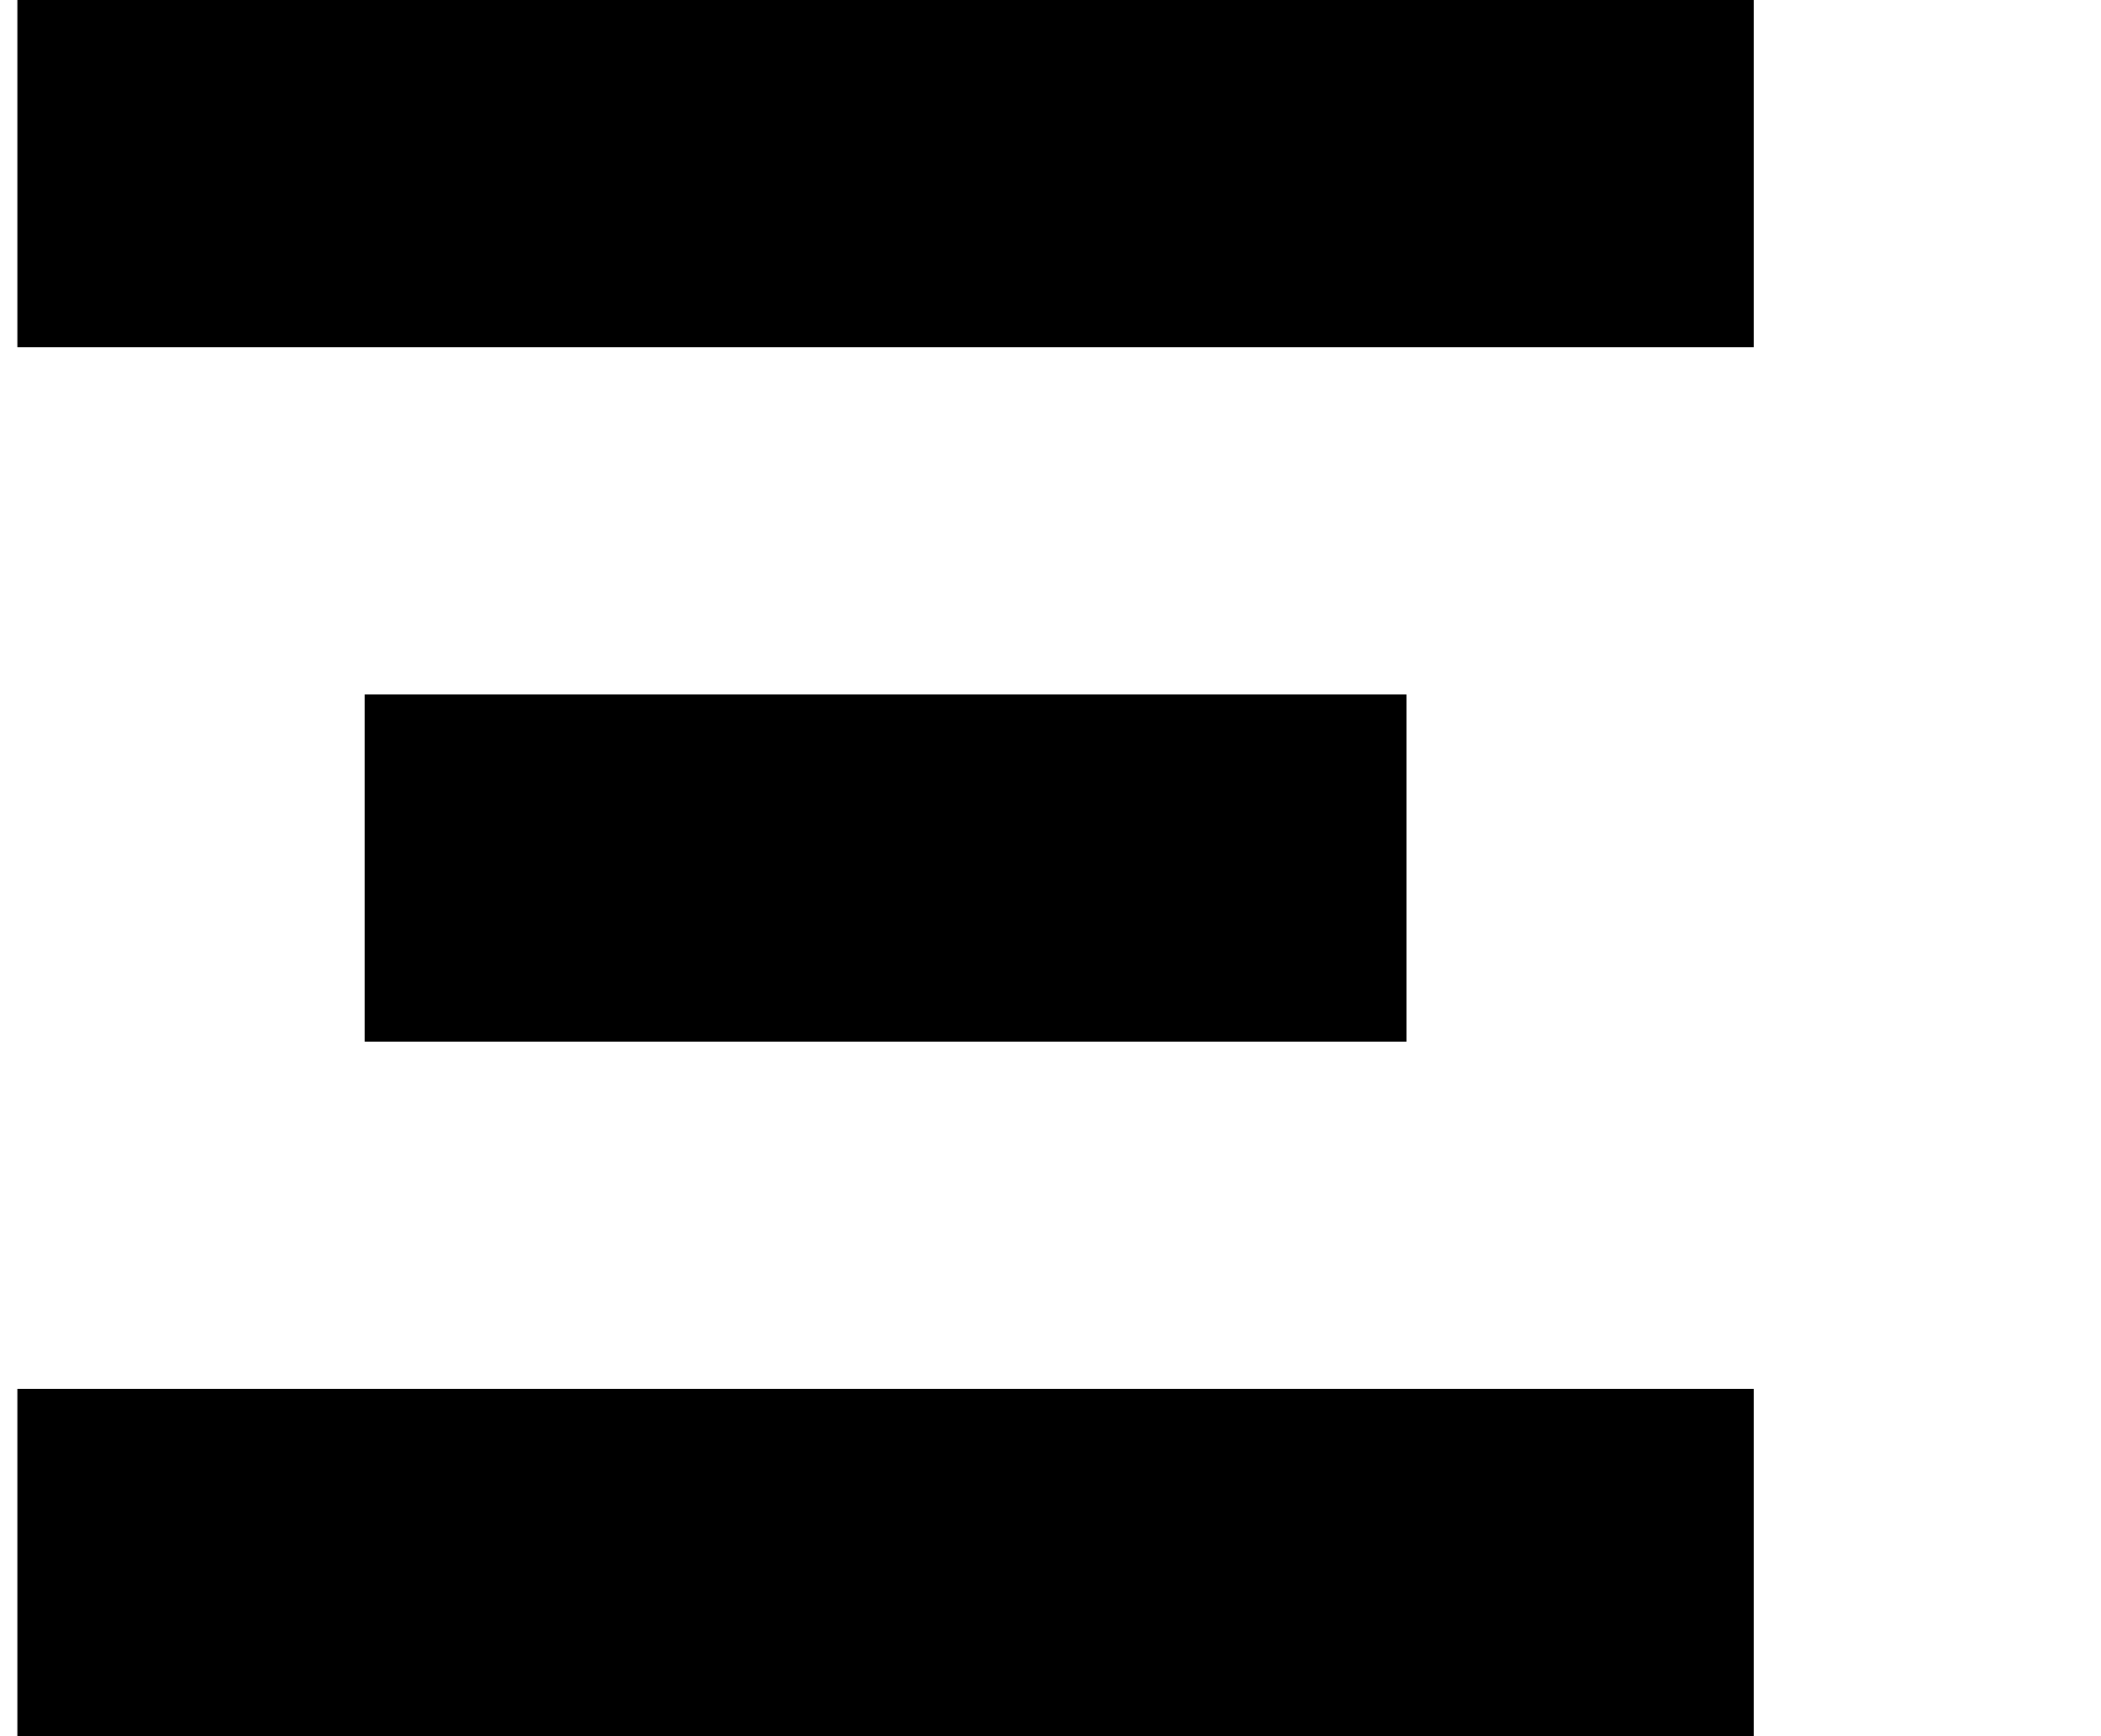 <?xml version="1.0" standalone="no"?>
<!DOCTYPE svg PUBLIC "-//W3C//DTD SVG 1.1//EN" "http://www.w3.org/Graphics/SVG/1.1/DTD/svg11.dtd" >
<svg xmlns="http://www.w3.org/2000/svg" xmlns:xlink="http://www.w3.org/1999/xlink" version="1.1" viewBox="-10 0 1210 1000">
   <path fill="currentColor"
d="M800 800h200v200h-200h-200h-200h-200h-200v-200h200h200h200h200zM600 400h200v200h-200h-200h-200v-200h200h200zM800 0h200v200h-200h-200h-200h-200h-200v-200h200h200h200h200z" />
</svg>
